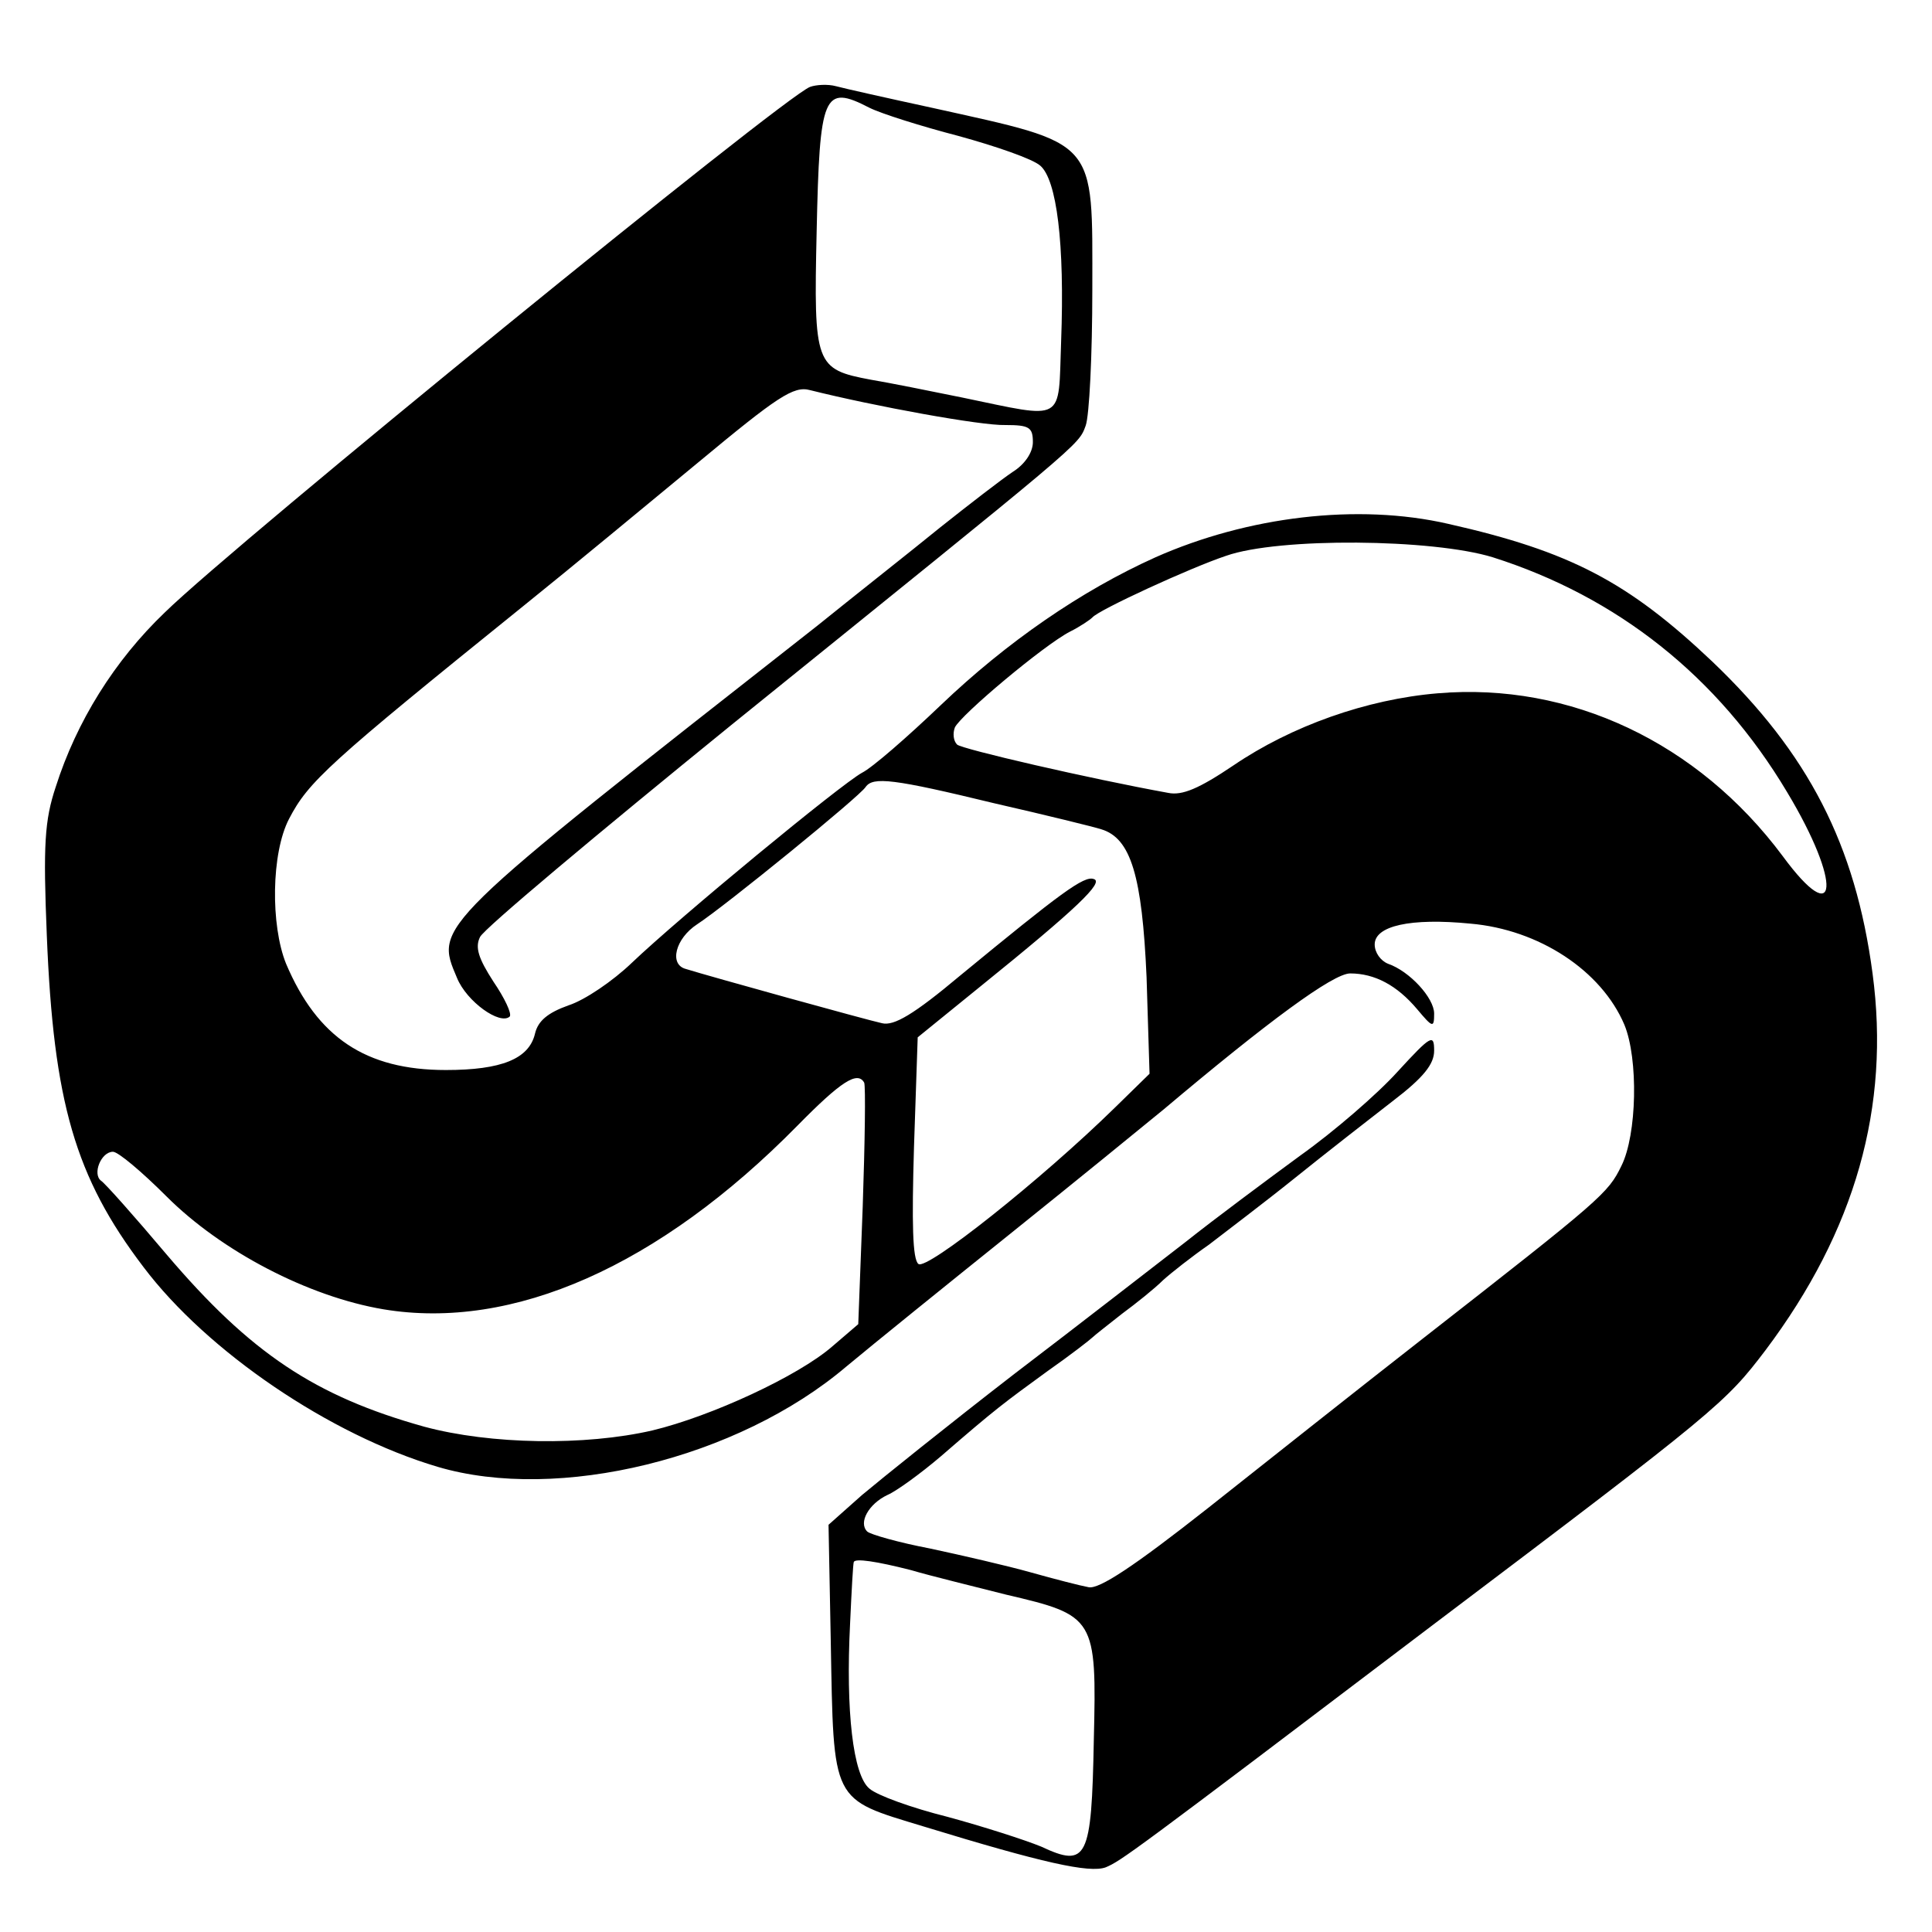 <?xml version="1.0" standalone="no"?>
<!DOCTYPE svg PUBLIC "-//W3C//DTD SVG 20010904//EN"
 "http://www.w3.org/TR/2001/REC-SVG-20010904/DTD/svg10.dtd">
<svg version="1.0" xmlns="http://www.w3.org/2000/svg"
 width="260pt" height="260pt" viewBox="0 0 260 260"
 preserveAspectRatio="xMidYMid meet">
<g transform="translate(0,260) scale(0.1,-0.1)"
fill="#000000" stroke="none">
<path d="M1090 2483 c-35 -13 -773 -614 -868 -707 -68 -65 -119 -147 -147
-235 -15 -45 -17 -78 -12 -200 9 -224 38 -325 130 -446 86 -114 251 -226 396
-269 162 -48 404 11 550 135 36 30 135 110 221 179 86 69 178 144 206 167 140
118 228 183 251 183 33 0 63 -16 90 -48 21 -25 23 -26 23 -6 0 21 -33 57 -62
67 -10 4 -18 15 -18 26 0 25 48 36 129 28 92 -8 176 -63 207 -136 19 -46 17
-148 -4 -190 -18 -37 -26 -44 -268 -233 -82 -64 -212 -167 -289 -228 -99 -78
-146 -109 -160 -106 -11 2 -46 11 -78 20 -32 9 -93 23 -135 32 -42 8 -81 19
-85 23 -12 12 2 37 27 49 12 5 45 29 72 52 75 65 85 72 144 115 30 21 57 42
60 45 3 3 21 17 40 32 19 14 44 34 55 45 11 10 39 32 62 48 22 17 75 57 116
90 41 33 100 79 131 103 42 32 56 50 56 68 0 23 -4 21 -49 -28 -27 -30 -86
-81 -131 -113 -45 -33 -115 -85 -154 -116 -39 -30 -143 -111 -231 -178 -88
-68 -180 -142 -205 -163 l-45 -40 3 -156 c4 -220 0 -212 125 -250 160 -49 223
-63 245 -55 21 9 30 15 440 326 384 290 394 299 448 370 121 161 168 328 144
507 -23 173 -86 296 -216 420 -113 107 -191 148 -355 185 -122 28 -270 10
-394 -45 -100 -45 -200 -114 -289 -199 -45 -43 -92 -84 -106 -91 -29 -16 -245
-194 -310 -256 -25 -24 -63 -50 -85 -57 -28 -10 -41 -21 -45 -38 -8 -34 -45
-49 -120 -49 -108 0 -173 44 -215 143 -21 52 -20 149 4 195 26 50 52 74 316
287 61 49 166 136 235 193 106 88 128 103 150 97 88 -22 231 -48 263 -47 32 0
37 -3 37 -23 0 -14 -11 -30 -27 -40 -15 -10 -59 -44 -98 -75 -38 -31 -113 -90
-165 -132 -520 -408 -515 -403 -485 -474 13 -32 58 -64 71 -52 3 4 -7 25 -22
47 -20 31 -25 46 -18 60 5 11 158 139 339 286 474 383 466 375 476 402 5 13 9
96 9 183 0 205 9 195 -216 245 -60 13 -118 26 -129 29 -11 3 -27 2 -35 -1z
m80 -28 c16 -8 70 -25 120 -38 51 -14 100 -31 110 -40 22 -19 33 -104 28 -237
-4 -110 7 -104 -133 -75 -44 9 -99 20 -123 24 -75 14 -77 20 -73 199 4 186 9
199 71 167z m839 -605 c167 -53 303 -160 396 -316 74 -123 69 -188 -6 -86
-114 153 -286 234 -464 219 -96 -8 -197 -44 -275 -97 -46 -31 -69 -41 -88 -37
-105 19 -278 59 -284 65 -5 5 -6 15 -3 23 8 17 120 111 155 129 14 7 27 16 30
19 8 10 132 67 180 83 71 25 278 23 359 -2z m-671 -331 c70 -16 135 -32 144
-35 40 -12 55 -63 61 -199 l4 -130 -46 -45 c-100 -98 -254 -220 -265 -211 -8
6 -9 55 -6 157 l5 148 85 69 c130 105 166 140 152 144 -13 5 -45 -19 -180
-130 -62 -52 -89 -68 -105 -64 -19 4 -232 63 -264 73 -23 6 -14 41 15 60 37
24 220 173 227 185 10 14 37 11 173 -22z m-175 -376 c2 -5 1 -79 -2 -167 l-6
-158 -35 -30 c-46 -40 -163 -94 -242 -113 -91 -21 -218 -19 -307 5 -147 41
-234 99 -347 232 -43 51 -83 96 -88 99 -12 9 0 39 16 39 7 0 39 -27 72 -60 74
-74 191 -135 292 -152 174 -29 371 58 557 247 59 60 81 74 90 58z m63 -656
c27 -8 85 -22 128 -33 120 -28 122 -31 118 -196 -3 -160 -9 -172 -71 -143 -22
9 -78 27 -126 40 -48 12 -95 29 -105 38 -22 18 -32 104 -26 222 2 44 4 81 5
83 2 5 30 1 77 -11z"/>
</g>
</svg>
